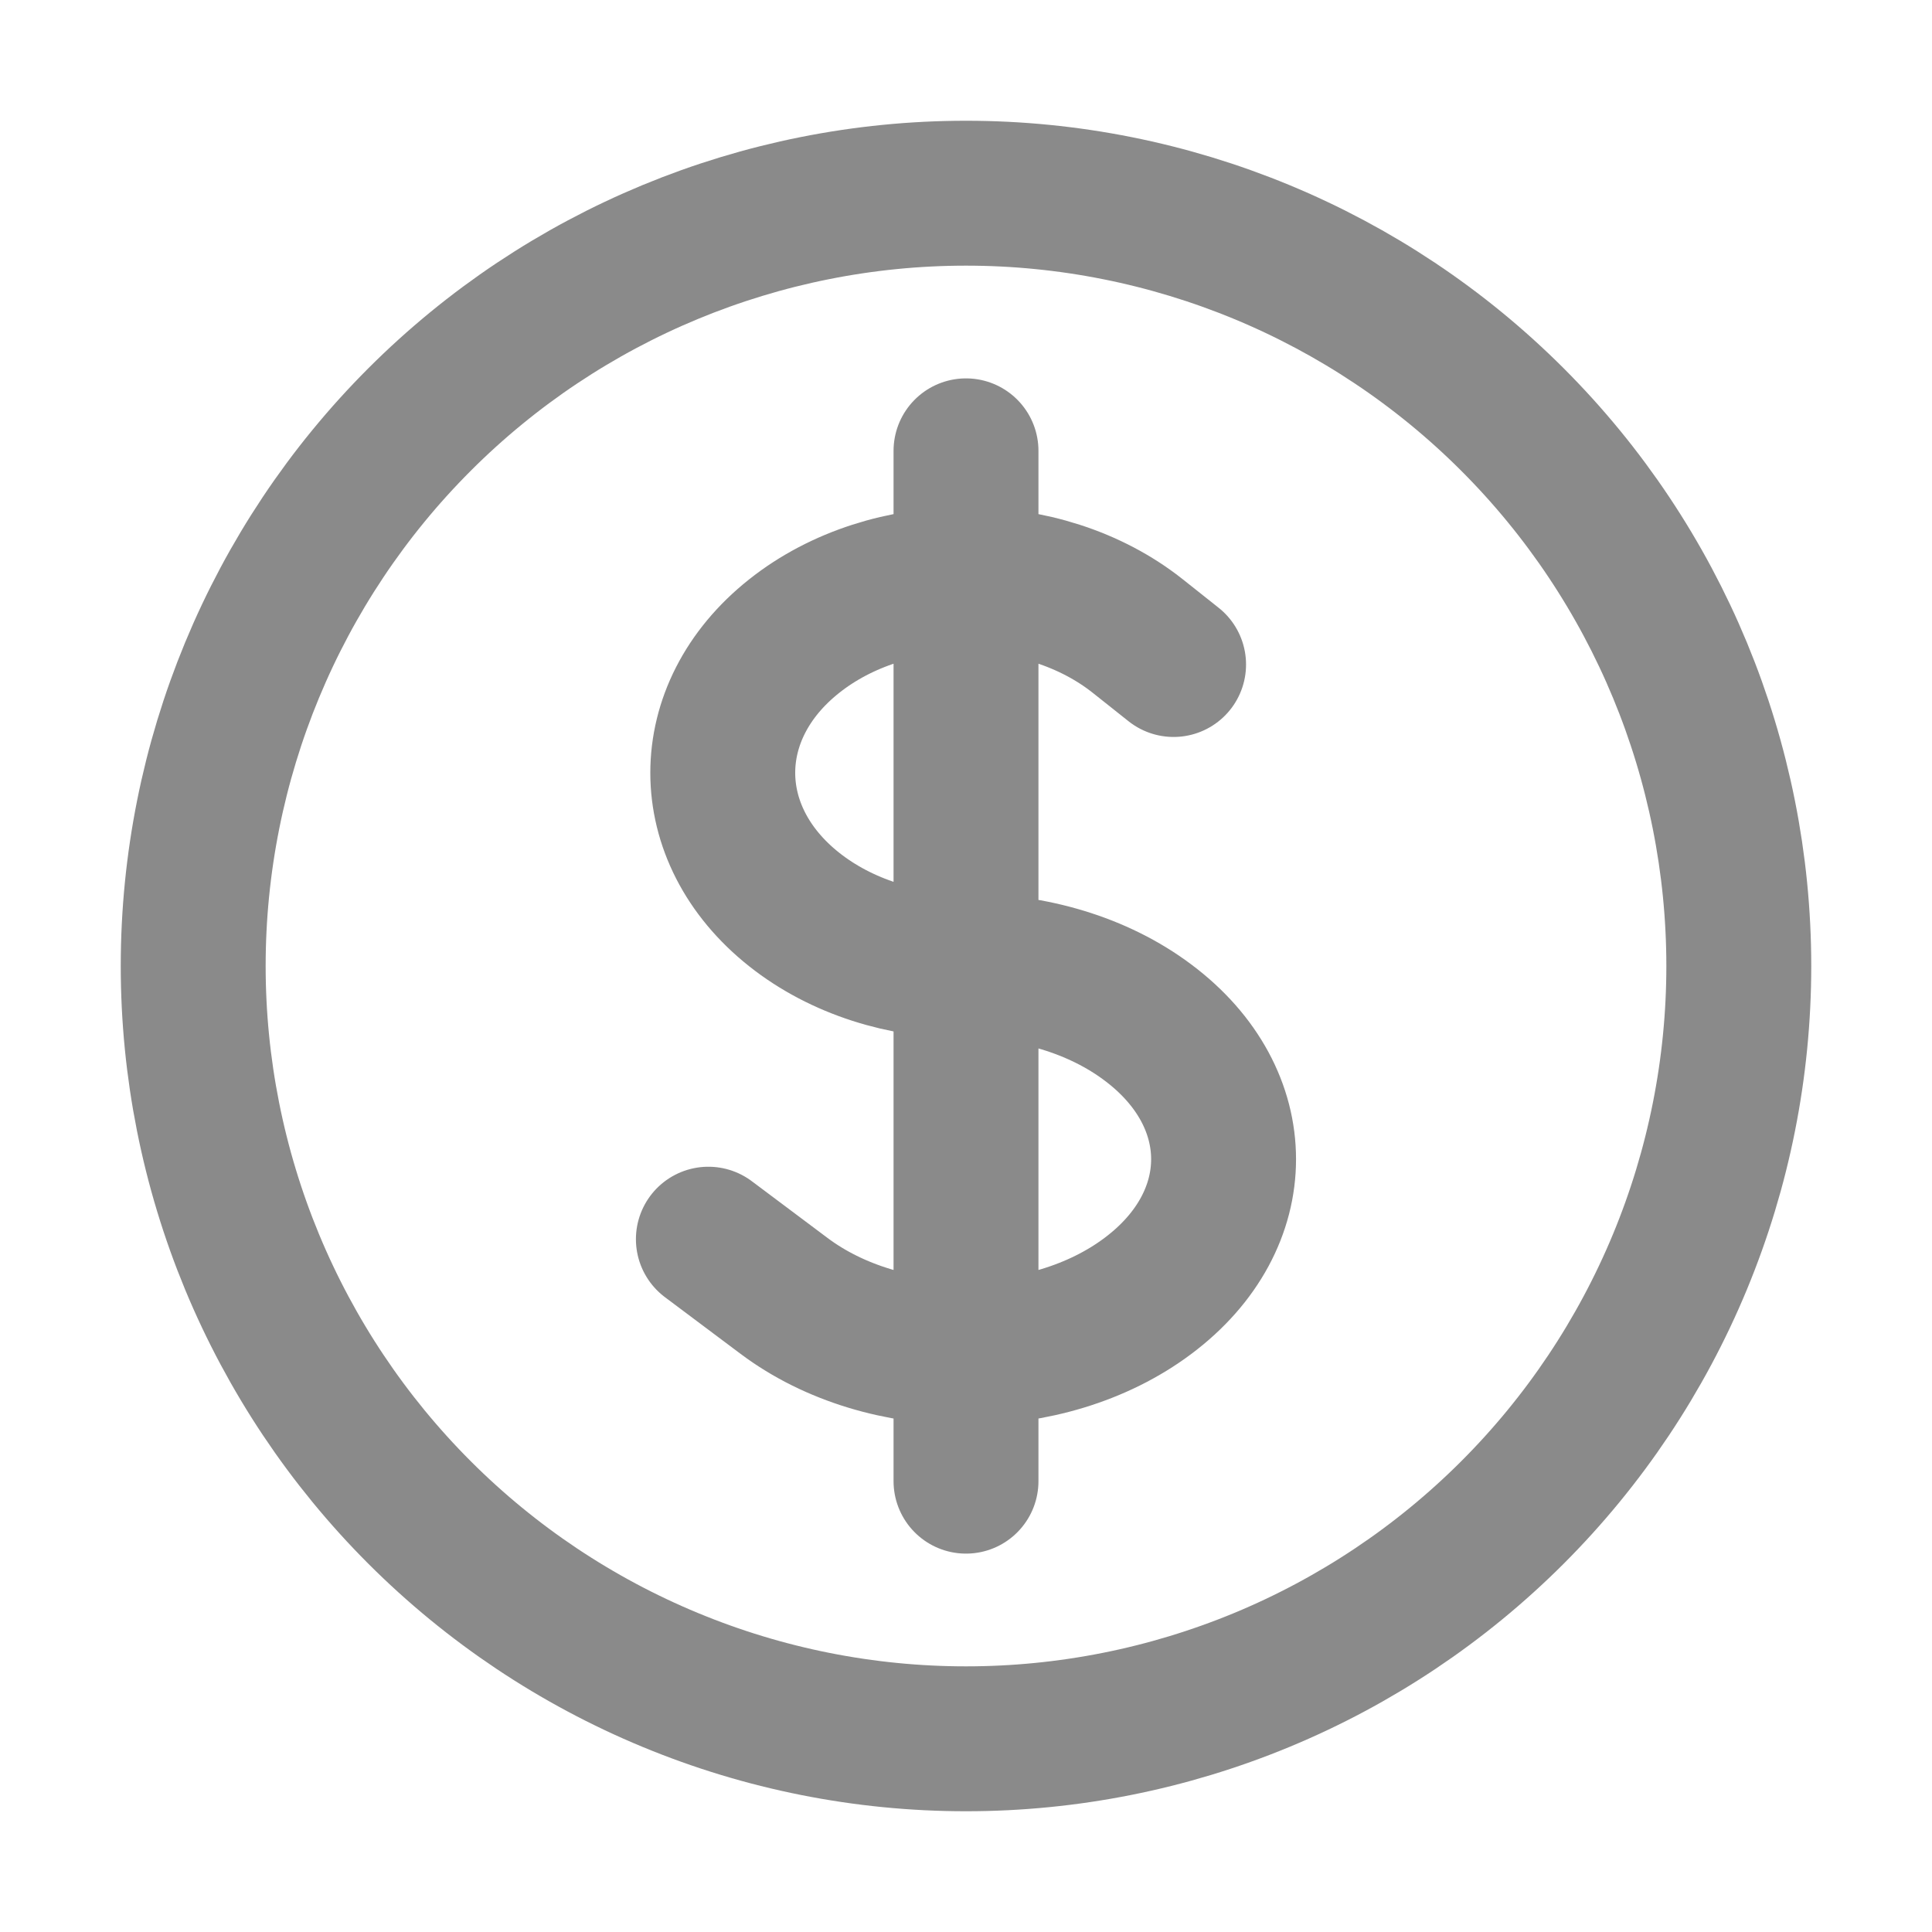 <svg width="20" height="20" viewBox="0 0 20 20" fill="none" xmlns="http://www.w3.org/2000/svg">
<path d="M10 4.667V15.333M7.333 12.828L8.115 13.414C9.156 14.196 10.844 14.196 11.885 13.414C12.927 12.633 12.927 11.367 11.885 10.586C11.365 10.195 10.683 10 10 10C9.356 10 8.711 9.804 8.22 9.414C7.236 8.633 7.236 7.367 8.22 6.586C9.203 5.804 10.797 5.804 11.78 6.586L12.149 6.879M18 10C18 11.051 17.793 12.091 17.391 13.062C16.989 14.032 16.4 14.914 15.657 15.657C14.914 16.4 14.032 16.989 13.062 17.391C12.091 17.793 11.051 18 10 18C8.949 18 7.909 17.793 6.939 17.391C5.968 16.989 5.086 16.4 4.343 15.657C3.6 14.914 3.011 14.032 2.609 13.062C2.207 12.091 2 11.051 2 10C2 7.878 2.843 5.843 4.343 4.343C5.843 2.843 7.878 2 10 2C12.122 2 14.157 2.843 15.657 4.343C17.157 5.843 18 7.878 18 10Z" stroke="#8A8A8A" stroke-width="1.5" stroke-linecap="round" stroke-linejoin="round"/>
</svg>
